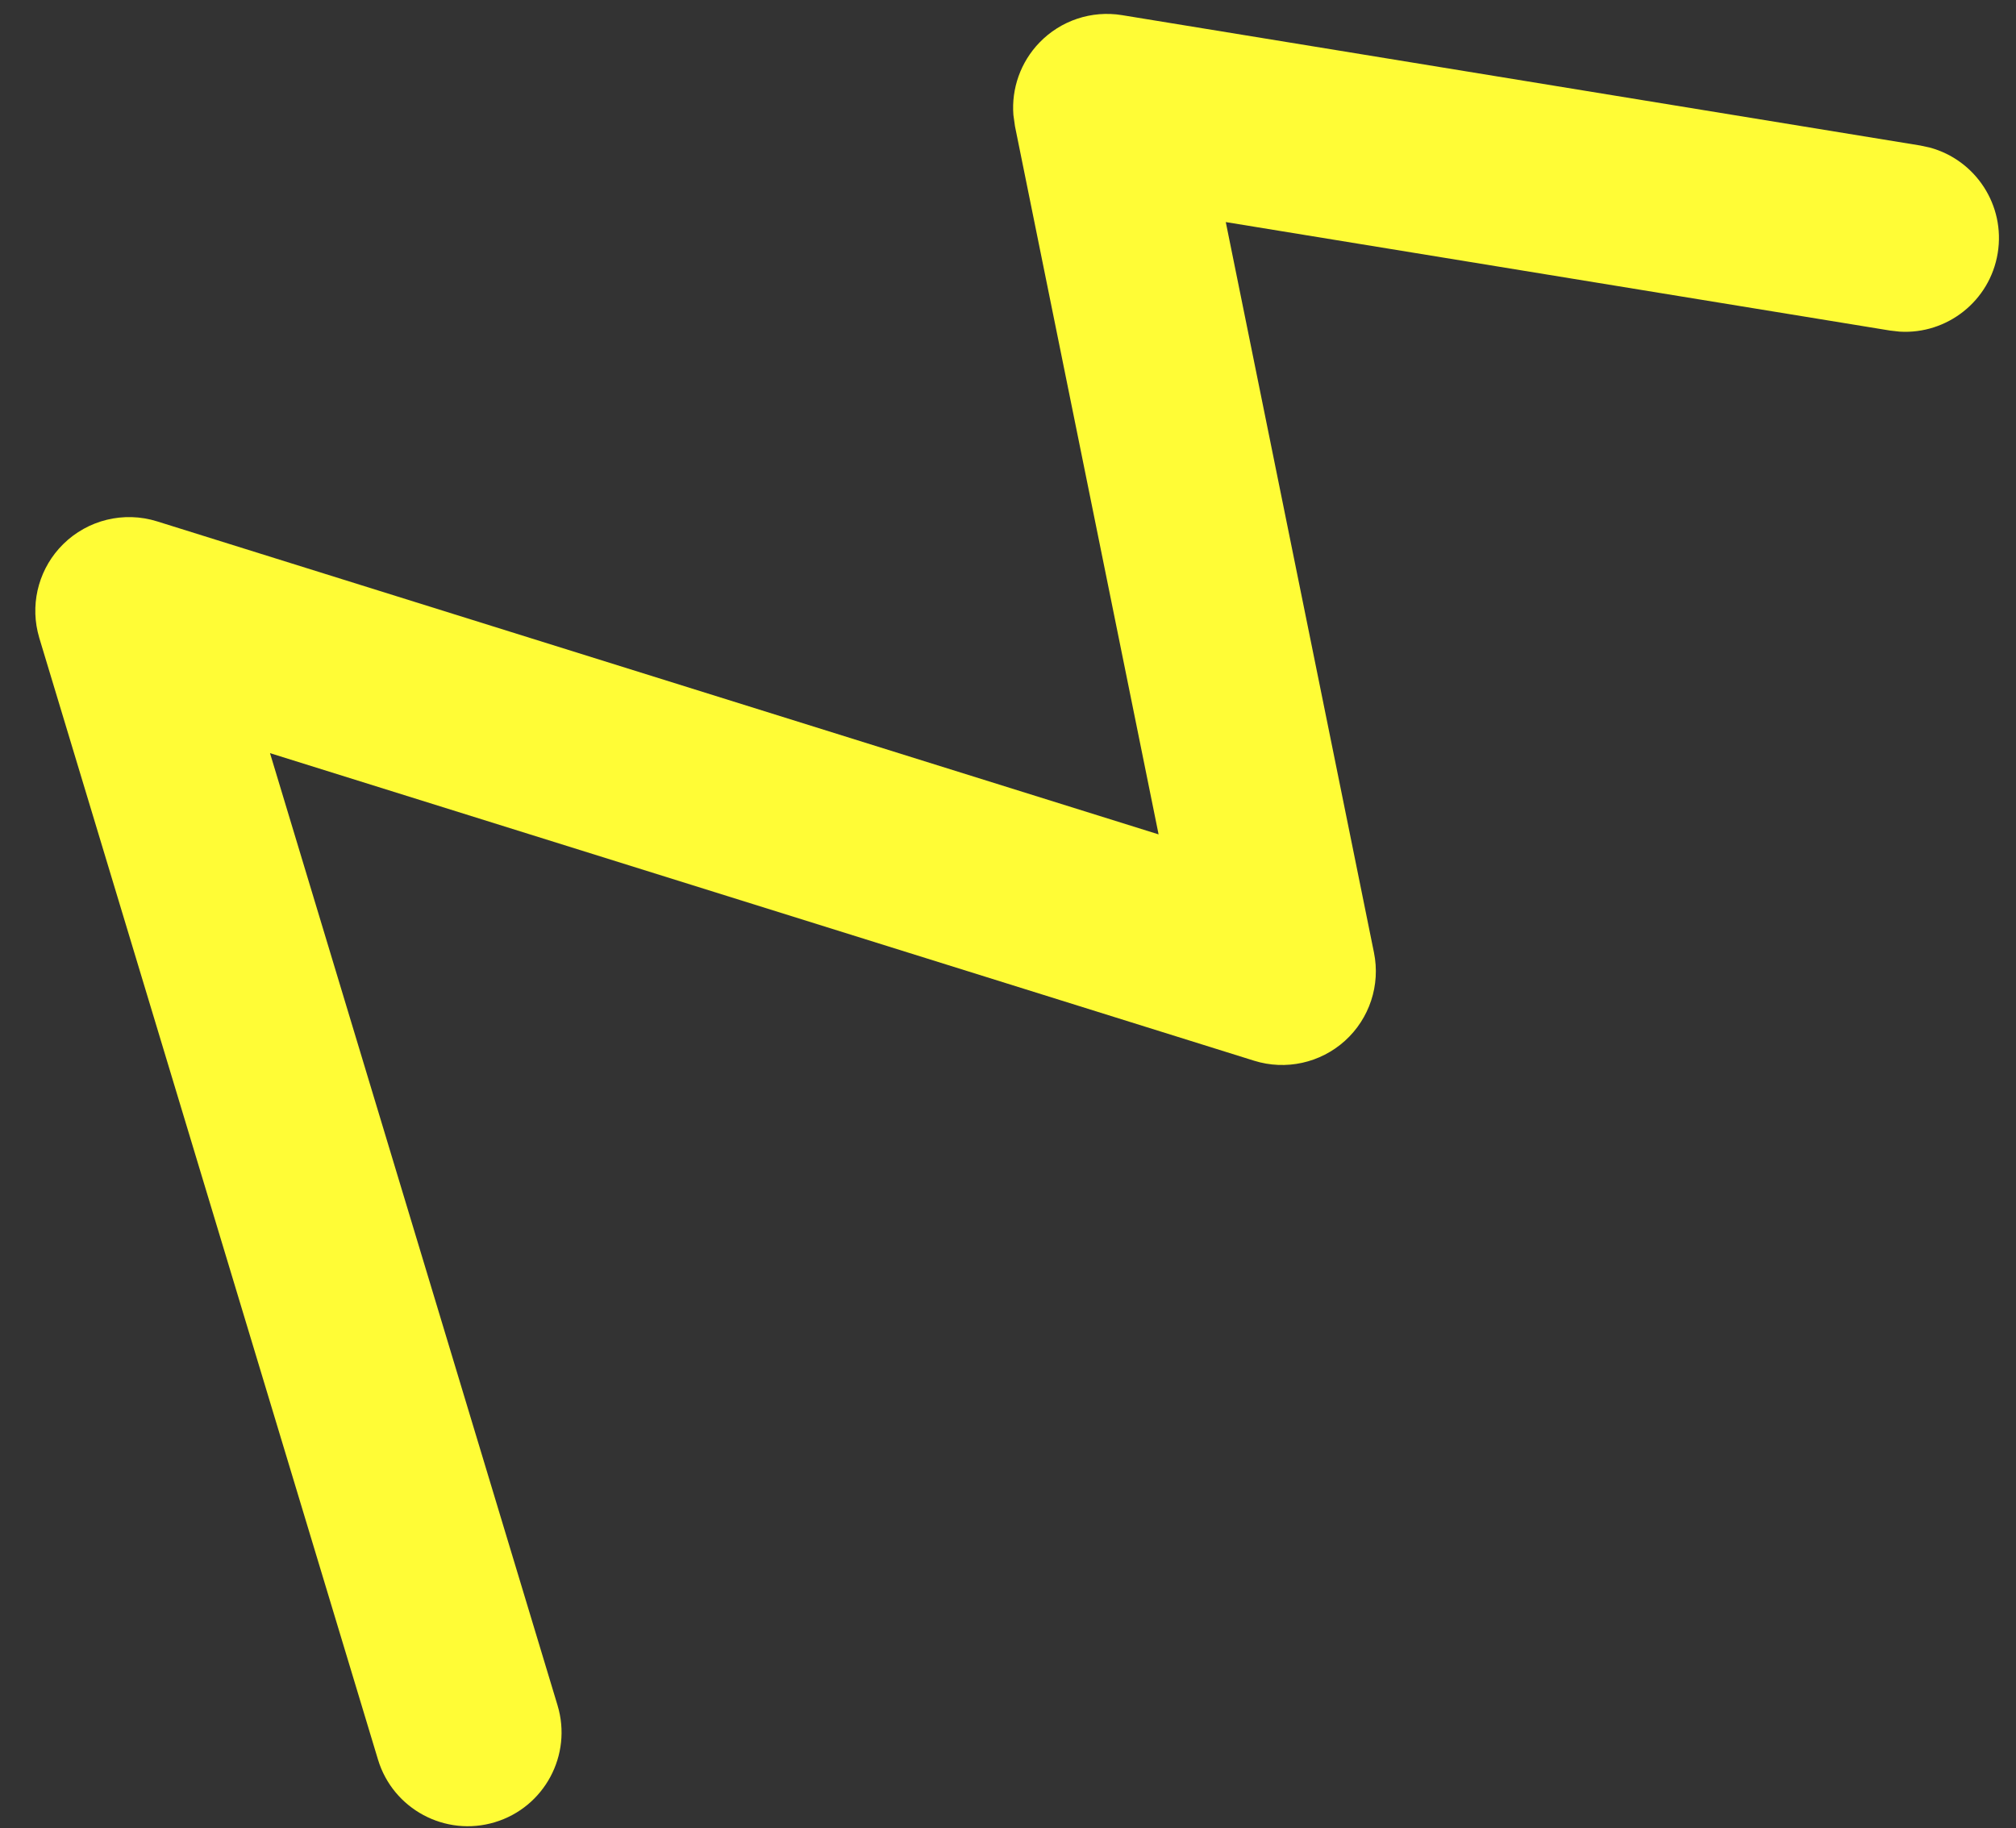 <svg width="43" height="39" viewBox="0 0 43 39" fill="none" xmlns="http://www.w3.org/2000/svg">
<rect x="0" y="0" width="43" height="39" fill="#333333" stroke="none"/>
<path d="M1.346 11.609C1.872 11.088 2.643 10.9 3.35 11.121L24.712 17.798L21.649 2.694L21.615 2.452C21.571 1.887 21.77 1.324 22.169 0.91C22.625 0.436 23.284 0.217 23.932 0.323L40.959 3.104L41.159 3.147C42.138 3.411 42.777 4.378 42.61 5.4C42.443 6.422 41.529 7.136 40.517 7.074L40.314 7.051L26.145 4.737L29.306 20.32C29.447 21.012 29.211 21.728 28.686 22.202C28.161 22.675 27.425 22.837 26.75 22.626L5.759 16.065L11.892 36.376C12.211 37.433 11.613 38.55 10.555 38.869C9.498 39.188 8.381 38.589 8.062 37.532L0.838 13.608L0.803 13.474C0.65 12.804 0.853 12.097 1.346 11.609Z" fill="#FFFC36"/>
</svg>
